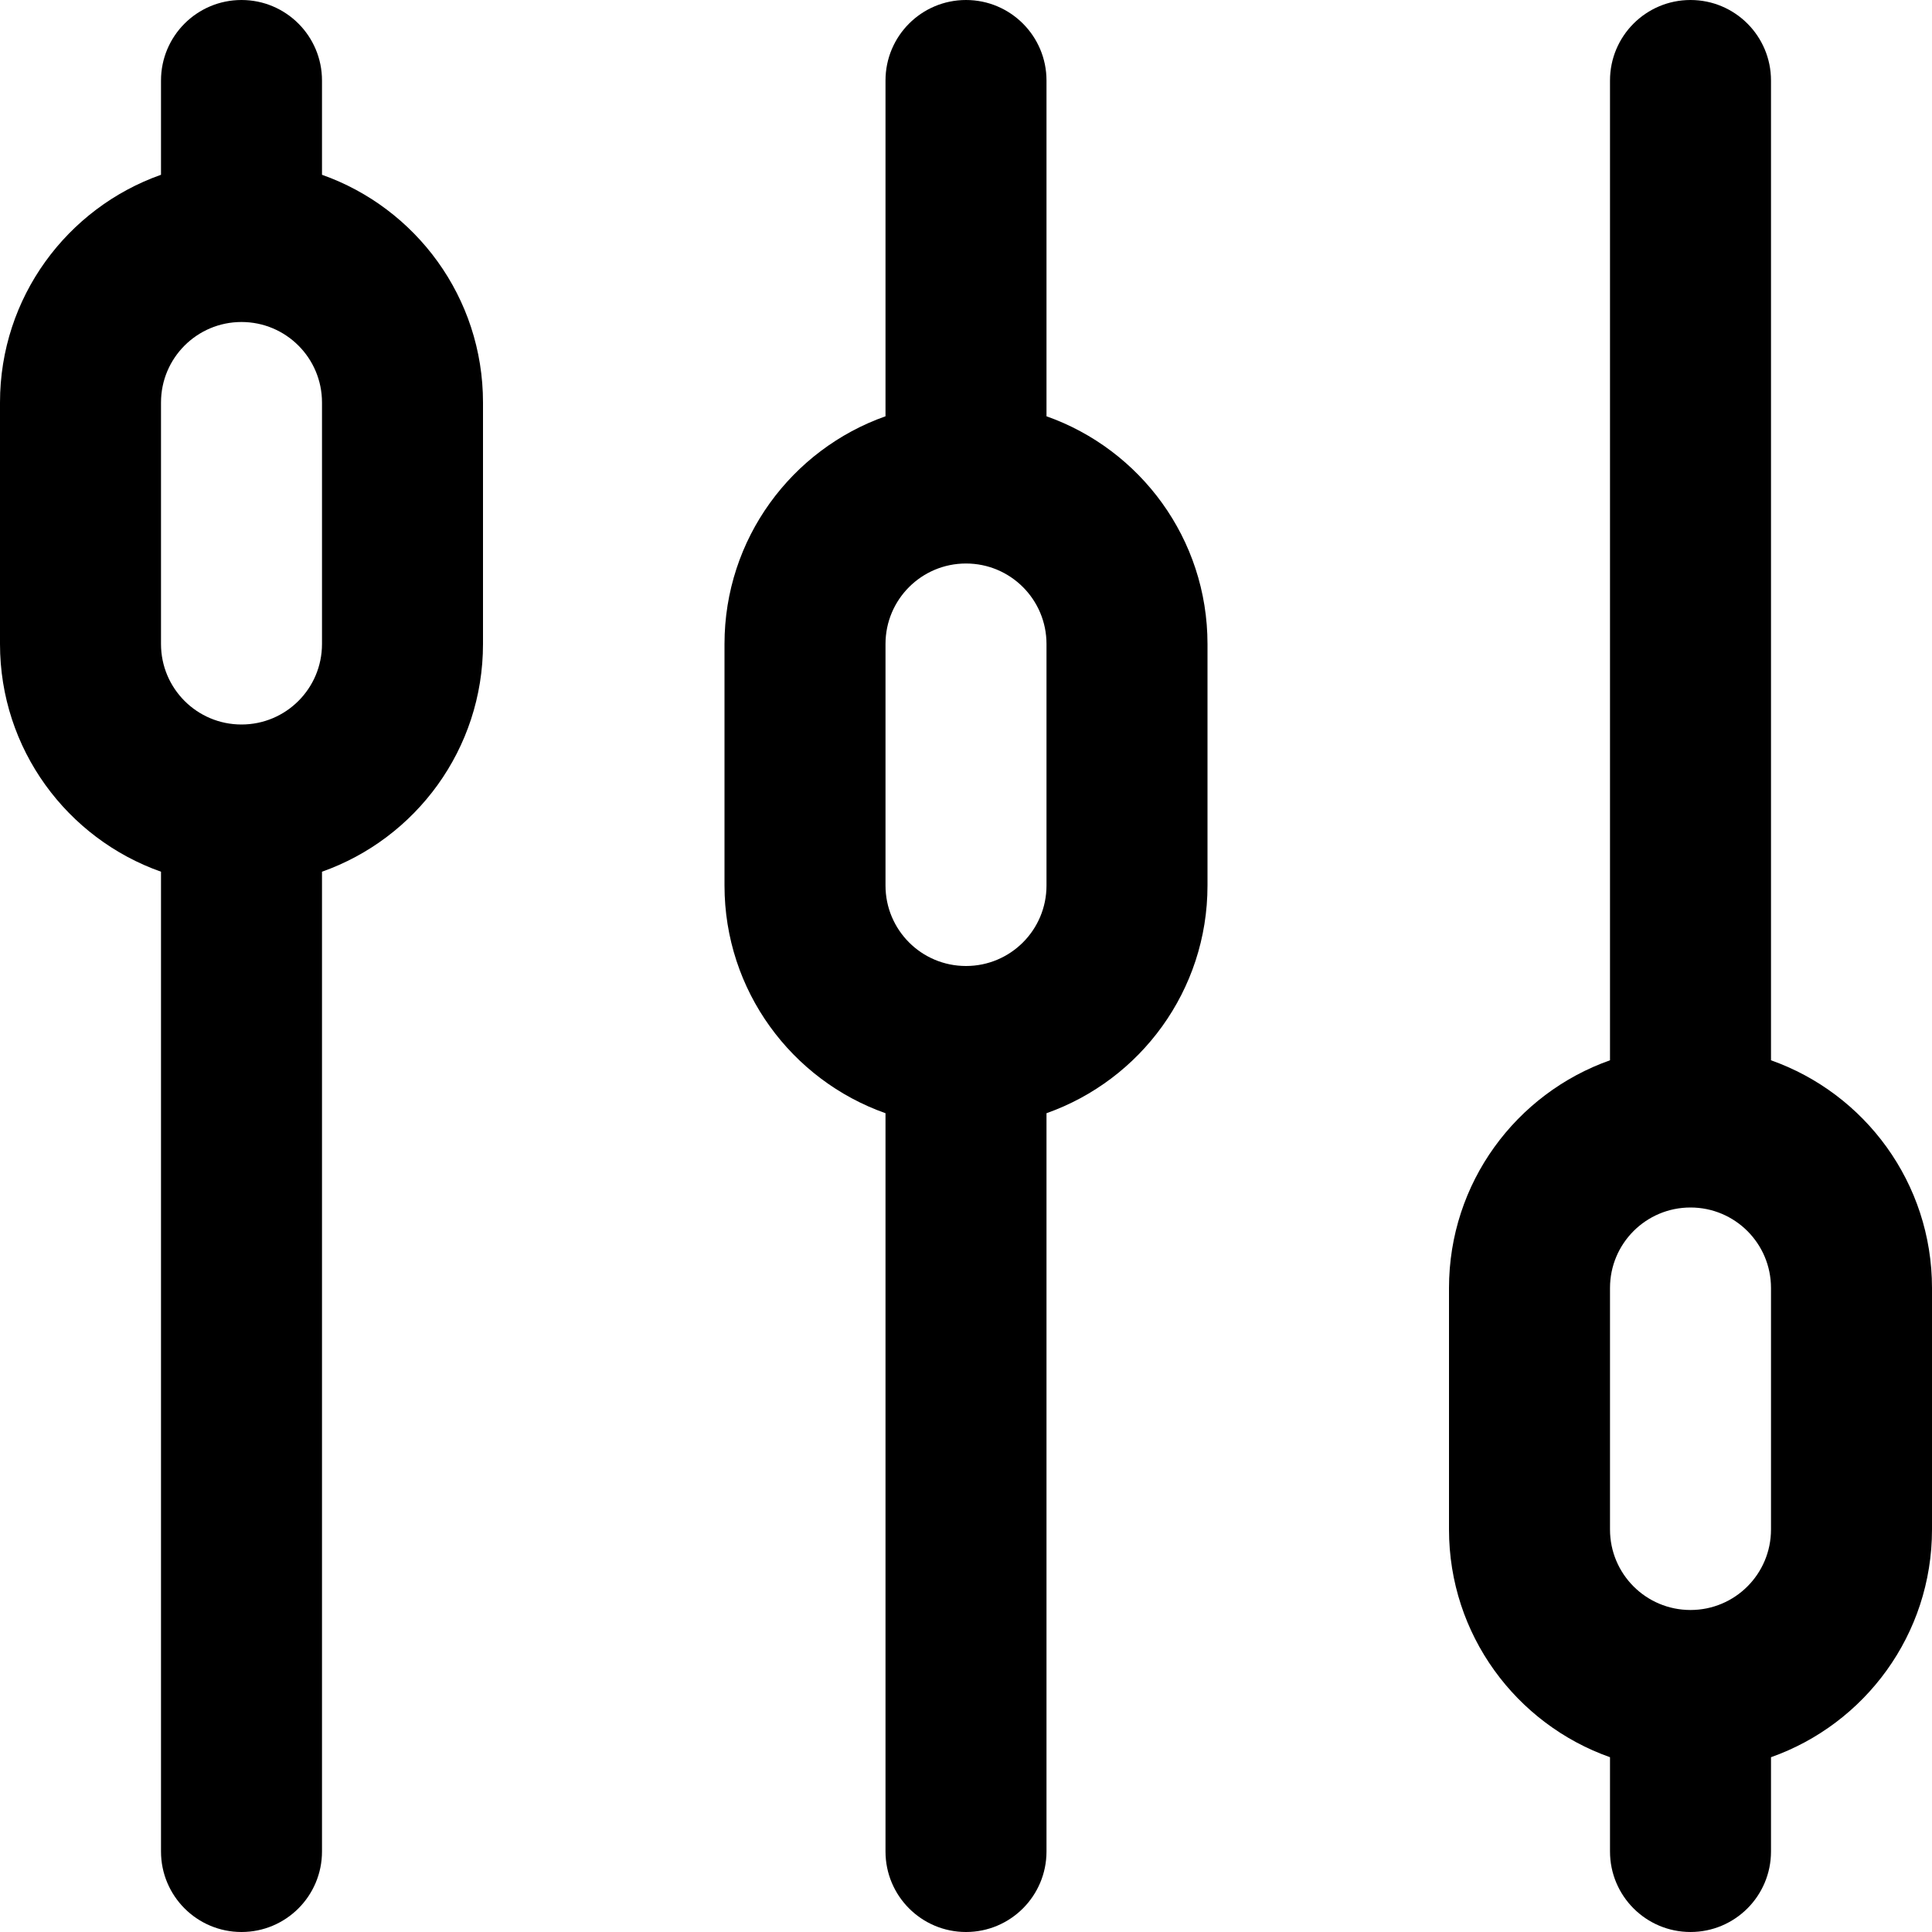<?xml version="1.0" encoding="iso-8859-1"?>
<!-- Uploaded to: SVG Repo, www.svgrepo.com, Generator: SVG Repo Mixer Tools -->
<svg fill="#000000" height="800px" width="800px" version="1.1" id="Layer_1" xmlns="http://www.w3.org/2000/svg" xmlns:xlink="http://www.w3.org/1999/xlink" 
	 viewBox="0 0 512 512" xml:space="preserve">
<g>
	<g>
		<g>
			<path d="M85.333,46.321V21.333C85.333,9.551,75.782,0,64,0C52.218,0,42.667,9.551,42.667,21.333v24.987
				C17.808,55.105,0,78.794,0,106.667v64c0,27.872,17.808,51.562,42.667,60.346v259.654C42.667,502.449,52.218,512,64,512
				c11.782,0,21.333-9.551,21.333-21.333V231.013C110.192,222.228,128,198.539,128,170.667v-64
				C128,78.794,110.192,55.105,85.333,46.321z M85.333,170.667C85.333,182.458,75.791,192,64,192s-21.333-9.542-21.333-21.333v-64
				c0-11.791,9.542-21.333,21.333-21.333s21.333,9.542,21.333,21.333V170.667z"/>
			<path d="M277.333,110.321V21.333C277.333,9.551,267.782,0,256,0c-11.782,0-21.333,9.551-21.333,21.333v88.987
				C209.808,119.105,192,142.794,192,170.667v64c0,27.872,17.808,51.562,42.667,60.346v195.654c0,11.782,9.551,21.333,21.333,21.333
				c11.782,0,21.333-9.551,21.333-21.333V295.013C302.192,286.228,320,262.539,320,234.667v-64
				C320,142.794,302.192,119.105,277.333,110.321z M277.333,234.667c0,11.791-9.542,21.333-21.333,21.333
				s-21.333-9.542-21.333-21.333v-64c0-11.791,9.542-21.333,21.333-21.333s21.333,9.542,21.333,21.333V234.667z"/>
			<path d="M469.333,280.987V21.333C469.333,9.551,459.782,0,448,0c-11.782,0-21.333,9.551-21.333,21.333v259.654
				C401.808,289.772,384,313.461,384,341.333v64c0,27.872,17.808,51.562,42.667,60.346v24.987c0,11.782,9.551,21.333,21.333,21.333
				c11.782,0,21.333-9.551,21.333-21.333v-24.987C494.192,456.895,512,433.206,512,405.333v-64
				C512,313.461,494.192,289.772,469.333,280.987z M469.333,405.333c0,11.791-9.542,21.333-21.333,21.333
				s-21.333-9.542-21.333-21.333v-64c0-11.791,9.542-21.333,21.333-21.333s21.333,9.542,21.333,21.333V405.333z"/>
		</g>
	</g>
</g>
</svg>